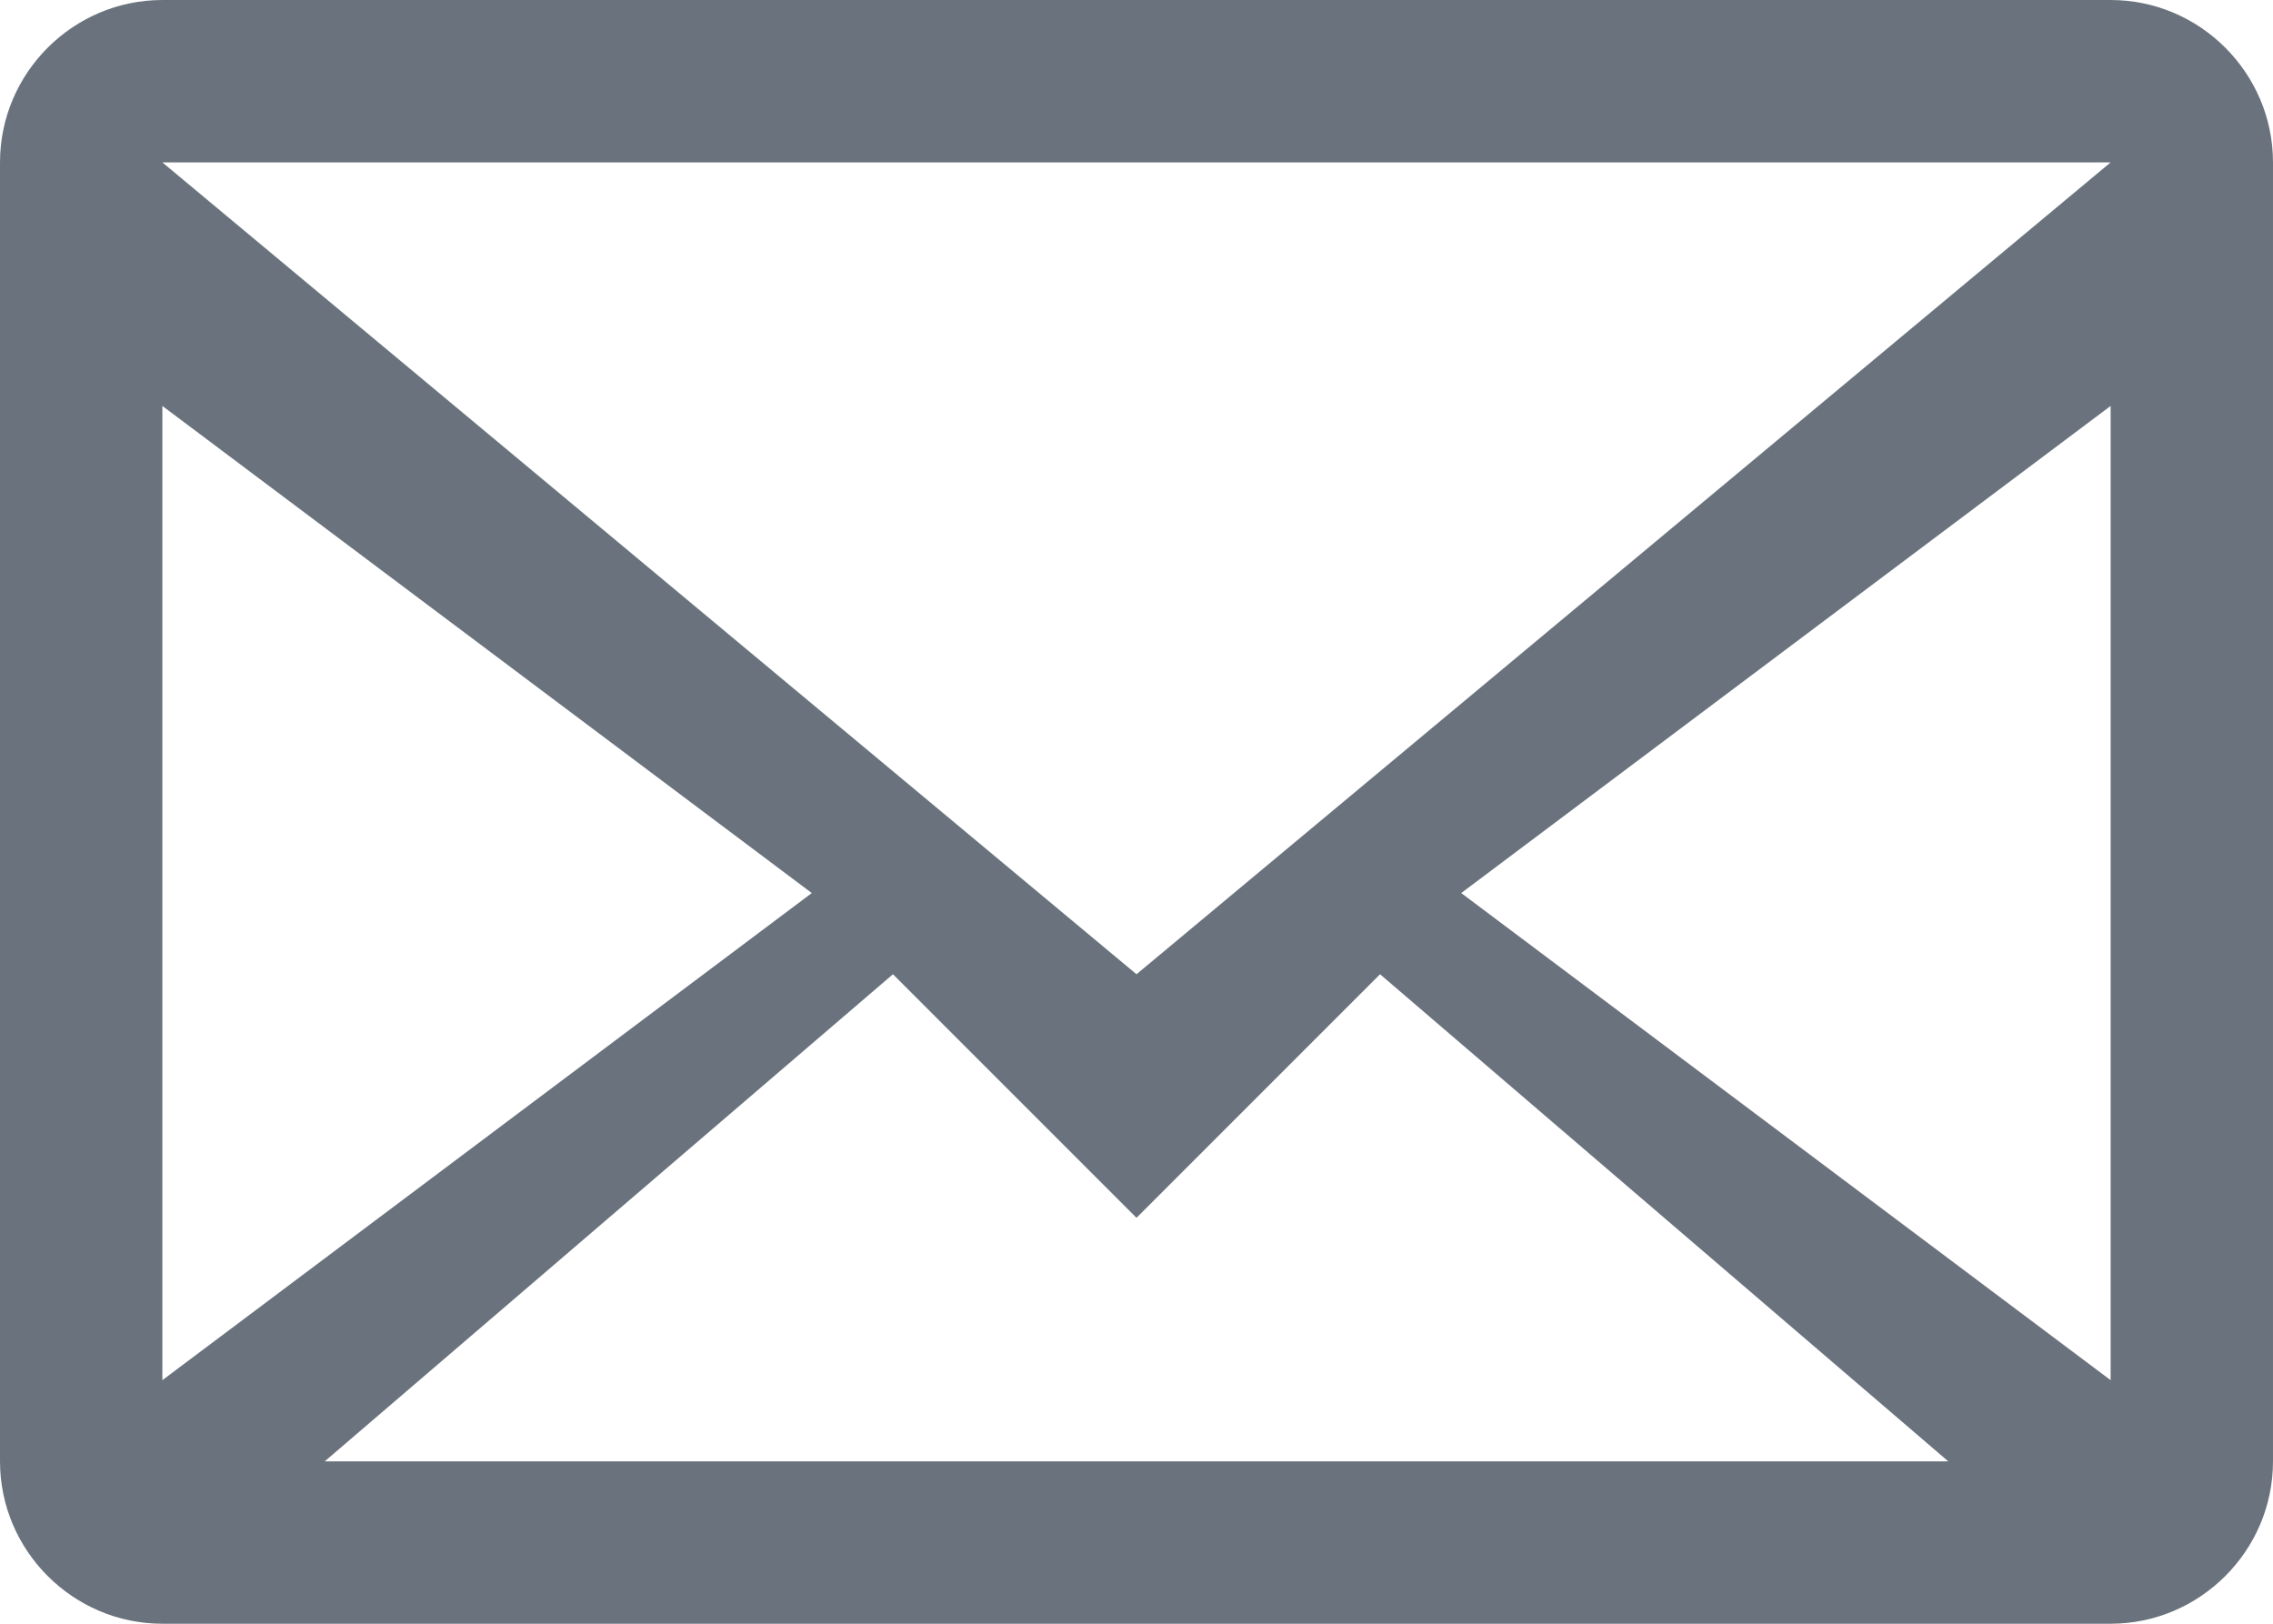 <svg height="10" viewBox="0 0 14 10" width="14" xmlns="http://www.w3.org/2000/svg"><path d="m0 1v8c0 .55.45 1 1 1h12c.55 0 1-.45 1-1v-8c0-.55-.45-1-1-1h-12c-.55 0-1 .45-1 1zm13 0-6 5-6-5zm-12 1.5 4 3-4 3zm1 6.5 3.5-3 1.5 1.5 1.5-1.5 3.5 3zm11-.5-4-3 4-3z" fill="#6a737d"/></svg>